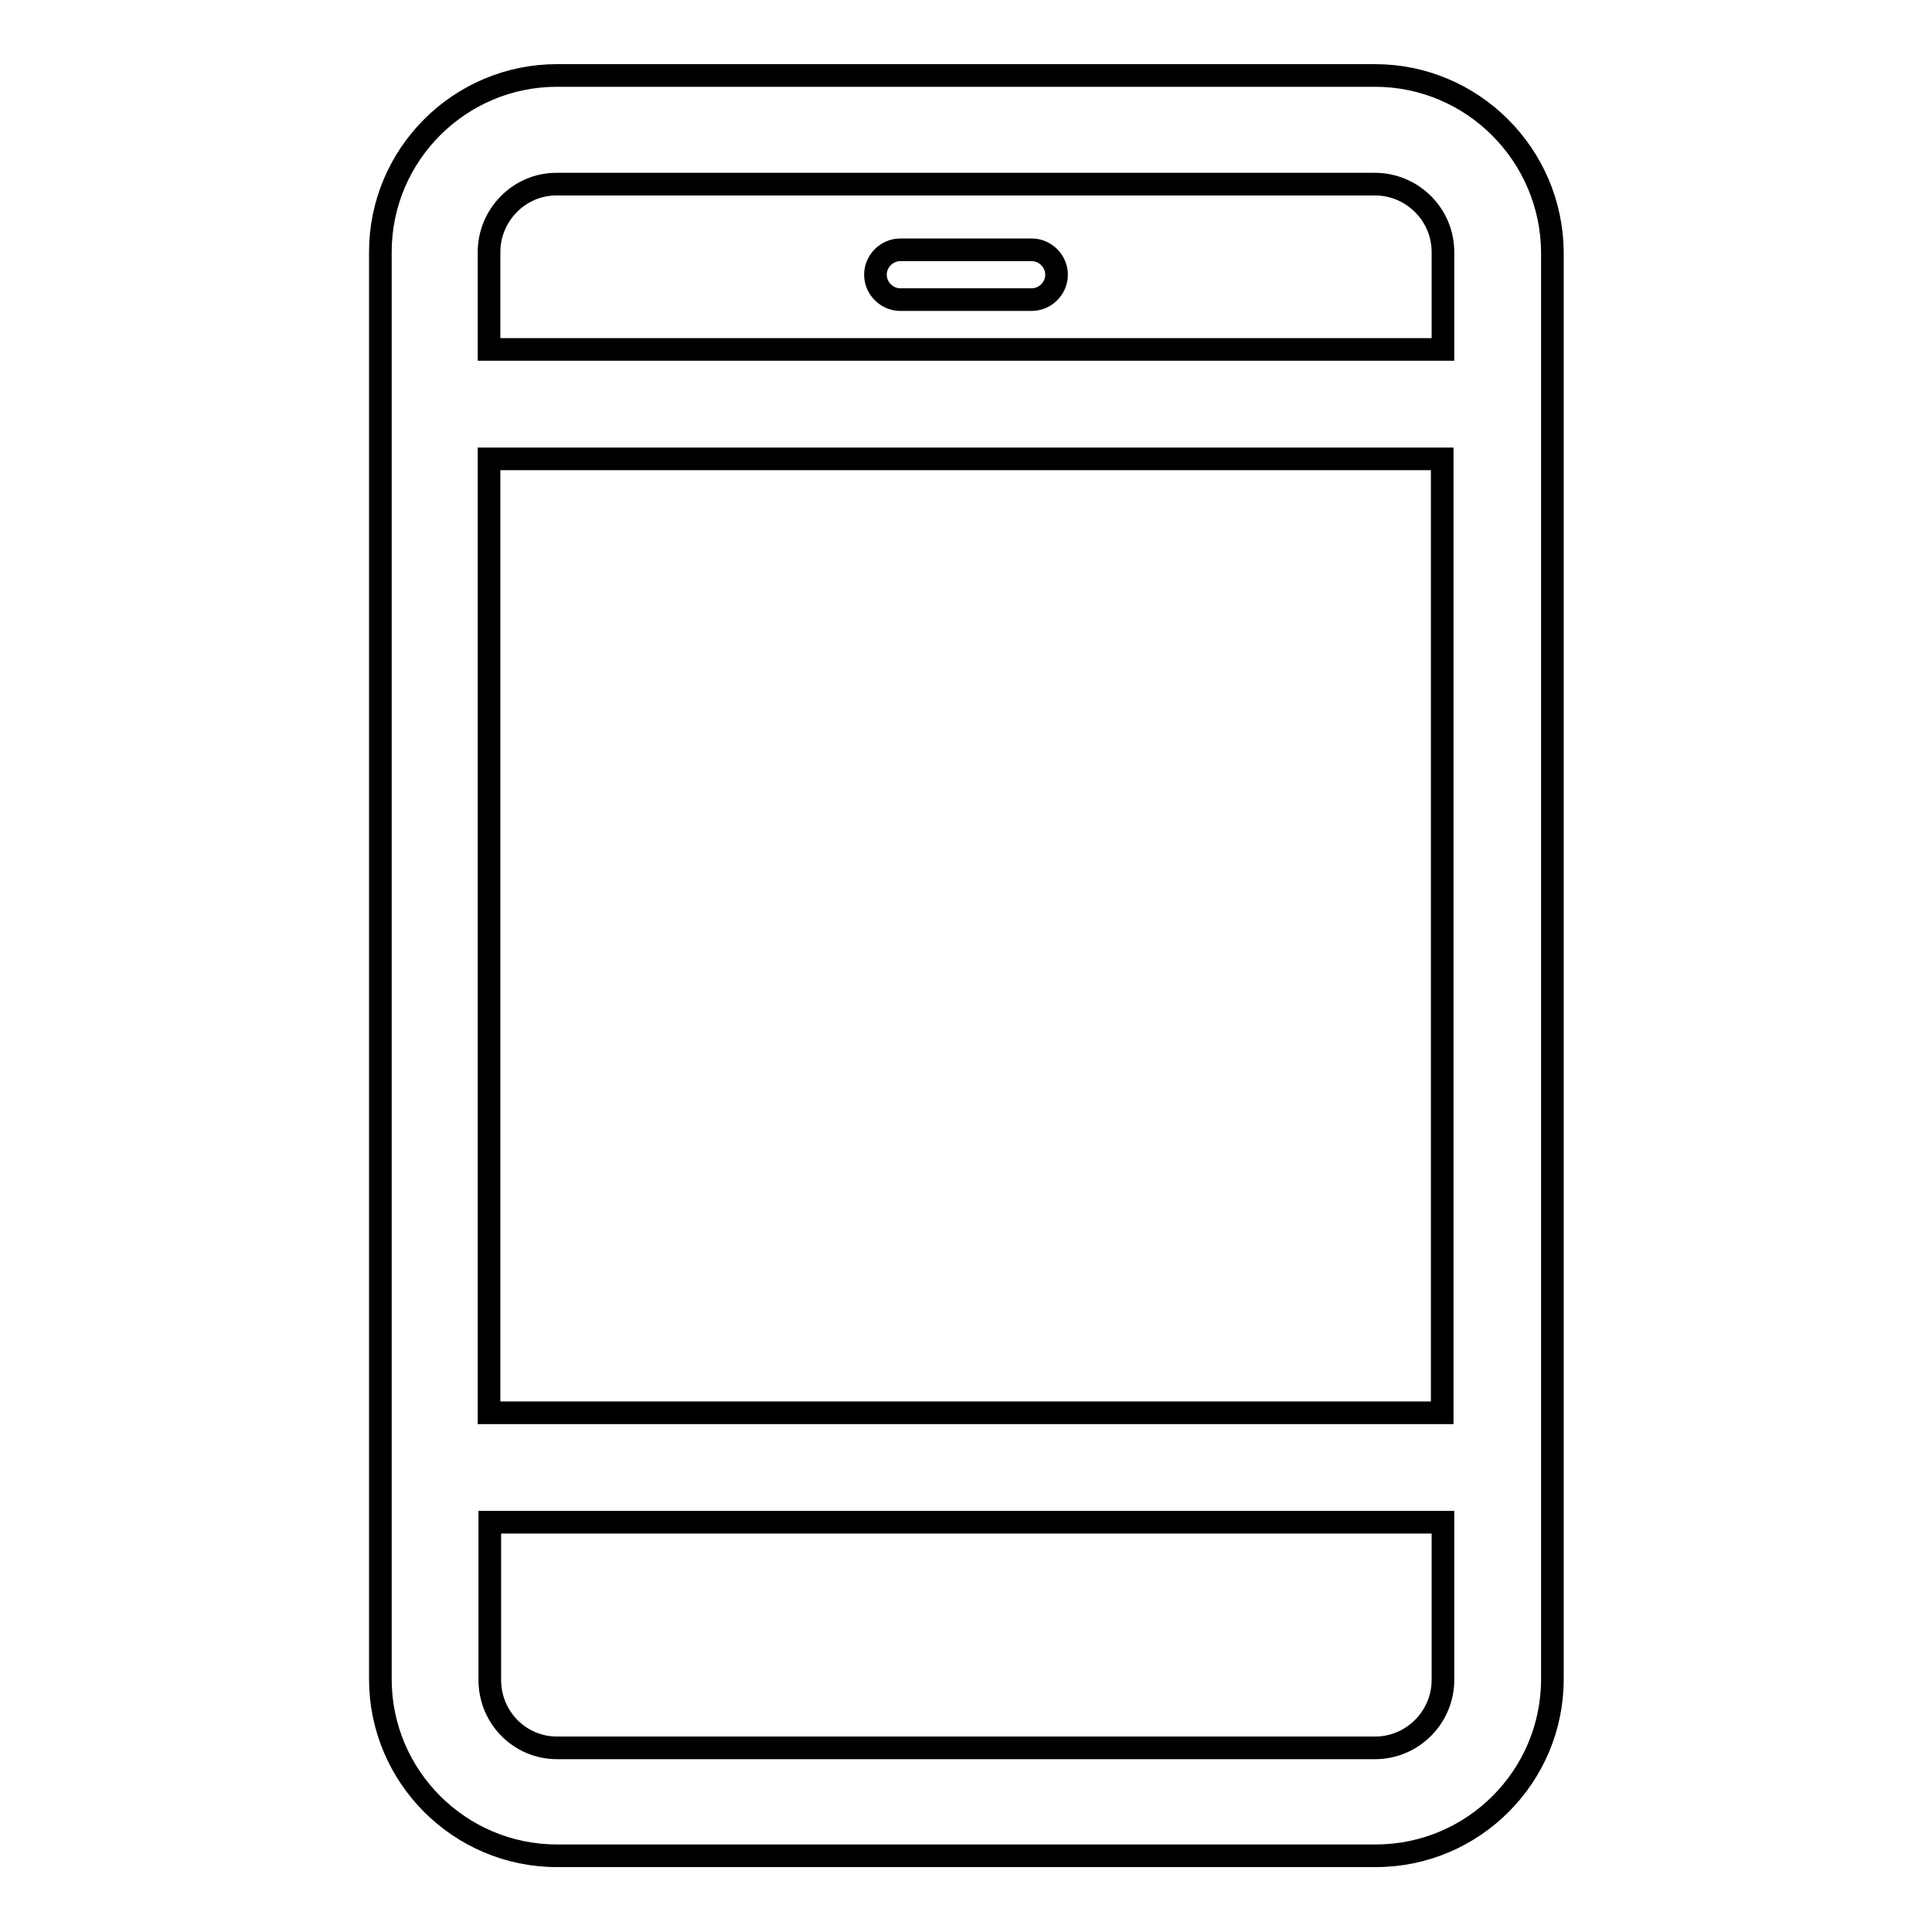 <?xml version="1.0" encoding="utf-8"?>
<!-- Svg Vector Icons : http://www.onlinewebfonts.com/icon -->
<!DOCTYPE svg PUBLIC "-//W3C//DTD SVG 1.1//EN" "http://www.w3.org/Graphics/SVG/1.1/DTD/svg11.dtd">
<svg version="1.1" xmlns="http://www.w3.org/2000/svg" xmlns:xlink="http://www.w3.org/1999/xlink" x="0px" y="0px" viewBox="0 0 256 256" enable-background="new 0 0 256 256" xml:space="preserve">
<g> <path stroke-width="3" fill-opacity="0" stroke="#000000"  d="M182.2,10H73.8c-12.9,0-23.4,10.5-23.4,23.4v189.1c0,12.9,10.5,23.4,23.4,23.4h108.5 c12.9,0,23.4-10.5,23.4-23.4V33.4C205.6,20.5,195.1,10,182.2,10 M64.8,60.8h126.3v126.4H64.8V60.8z M191.2,222.6c0,4.9-4,9-9,9l0,0 H73.8c-4.9,0-8.9-4-8.9-9l0,0v-20.9h126.3L191.2,222.6L191.2,222.6L191.2,222.6z M64.8,46.3V33.4c0-4.9,4-9,8.9-9h108.5 c4.9,0,9,4,9,9v12.9H64.8z M128,229.7L128,229.7 M136.7,33.1h-17.4c-1.8,0-3.3,1.5-3.3,3.3s1.5,3.3,3.3,3.3h17.4 c1.8,0,3.3-1.5,3.3-3.3C140,34.6,138.5,33.1,136.7,33.1"/></g>
</svg>